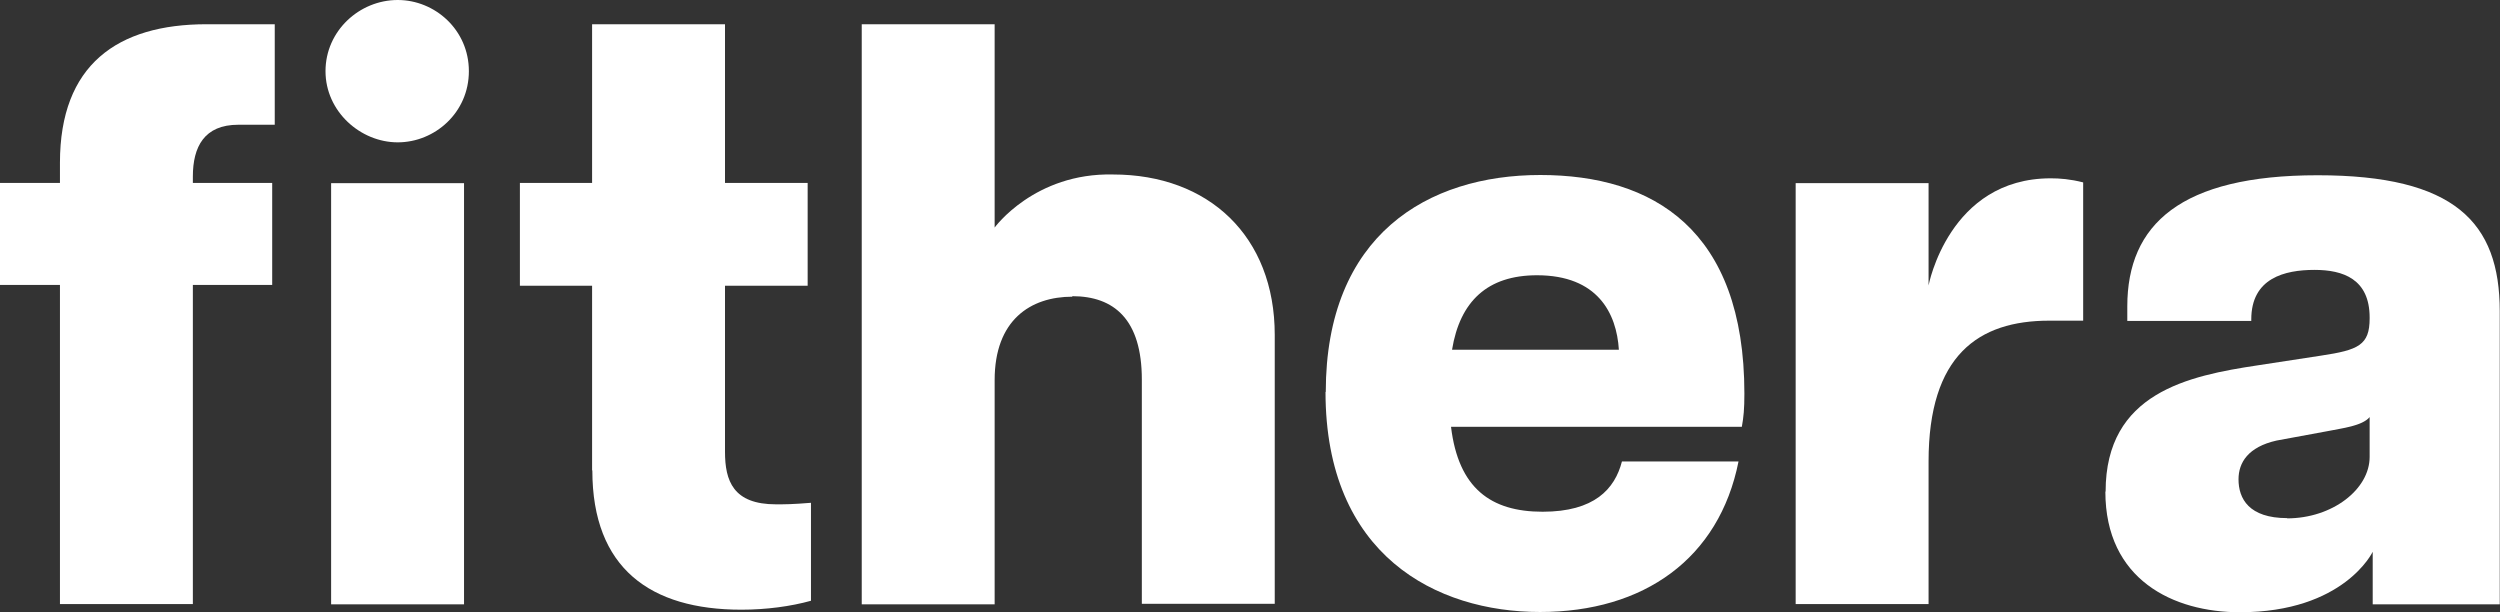 <svg id="logo" xmlns="http://www.w3.org/2000/svg" viewBox="0 0 98 24"><rect x="0" y="0" width="98" height="24" fill="#333333" stroke="none"/><defs><style>.white{fill:#fff;}</style></defs><path class="white" d="M8.1.95h2.67v3.94h-1.43c-1.33,0-1.78.86-1.78,2.03v.25h3.11v4h-3.11v12.51H2.35v-12.51H0v-4h2.35v-.79C2.35,2.54,4.6.95,8.1.95"/><path class="white" d="M15.59,0c1.46,0,2.79,1.17,2.79,2.79s-1.33,2.79-2.79,2.79-2.83-1.21-2.83-2.79,1.33-2.79,2.83-2.79"/><rect class="white" x="12.98" y="7.18" width="5.21" height="16.51"/><path class="white" d="M23.21,18.44v-7.24h-2.83v-4.03h2.83V.95h5.21v6.22h3.24v4.03h-3.24v6.51c0,1.14.32,2.06,2,2.06.35,0,.63,0,1.37-.06v3.84c-.79.22-1.75.35-2.73.35-3.56,0-5.84-1.62-5.84-5.46"/><path class="white" d="M42.04,11.63c-1.65,0-3.05.92-3.05,3.27v8.79h-5.21V.95h5.21v7.97s1.56-2.15,4.64-2.08c3.75,0,6.34,2.42,6.34,6.29v10.54h-5.21v-8.79c0-2.35-1.08-3.27-2.73-3.27"/><path class="white" d="M51.97,15.37c0-6.16,4-8.51,8.41-8.51s8,2.13,8,8.57c0,.6-.03.92-.1,1.3h-11.4c.29,2.41,1.56,3.33,3.59,3.33s2.83-.89,3.11-1.97h4.57c-.76,3.81-3.71,5.9-7.78,5.9s-8.41-2.22-8.41-8.63M63.46,13.71c-.09-1.43-.83-2.92-3.21-2.92-1.94,0-3.02,1.02-3.33,2.92h6.54Z"/><path class="white" d="M70.39,7.18h5.21v4.01s.79-4.2,4.79-4.2c.35,0,.76.03,1.27.16v5.42h-1.33c-2.78,0-4.73,1.36-4.73,5.52v5.59h-5.21V7.18Z"/><path class="white" d="M82.54,19.27c0-3.87,3.24-4.54,5.97-4.95l2.48-.38c1.46-.22,1.9-.41,1.9-1.46v-.03c0-1.52-1.05-1.87-2.16-1.87-1.17,0-2.48.32-2.48,1.94v.06h-4.86v-.57c0-3.21,2.09-5.14,7.46-5.14s7.14,1.84,7.14,5.33v11.49h-4.98v-2.06s-1.12,2.37-5.21,2.37c-2.6,0-5.27-1.27-5.27-4.73M89.65,20.32c1.78,0,3.24-1.14,3.24-2.41v-1.56c-.29.35-1.11.44-1.59.54l-2.06.38c-1.11.25-1.49.86-1.49,1.52,0,.76.41,1.52,1.91,1.52"/></svg>

